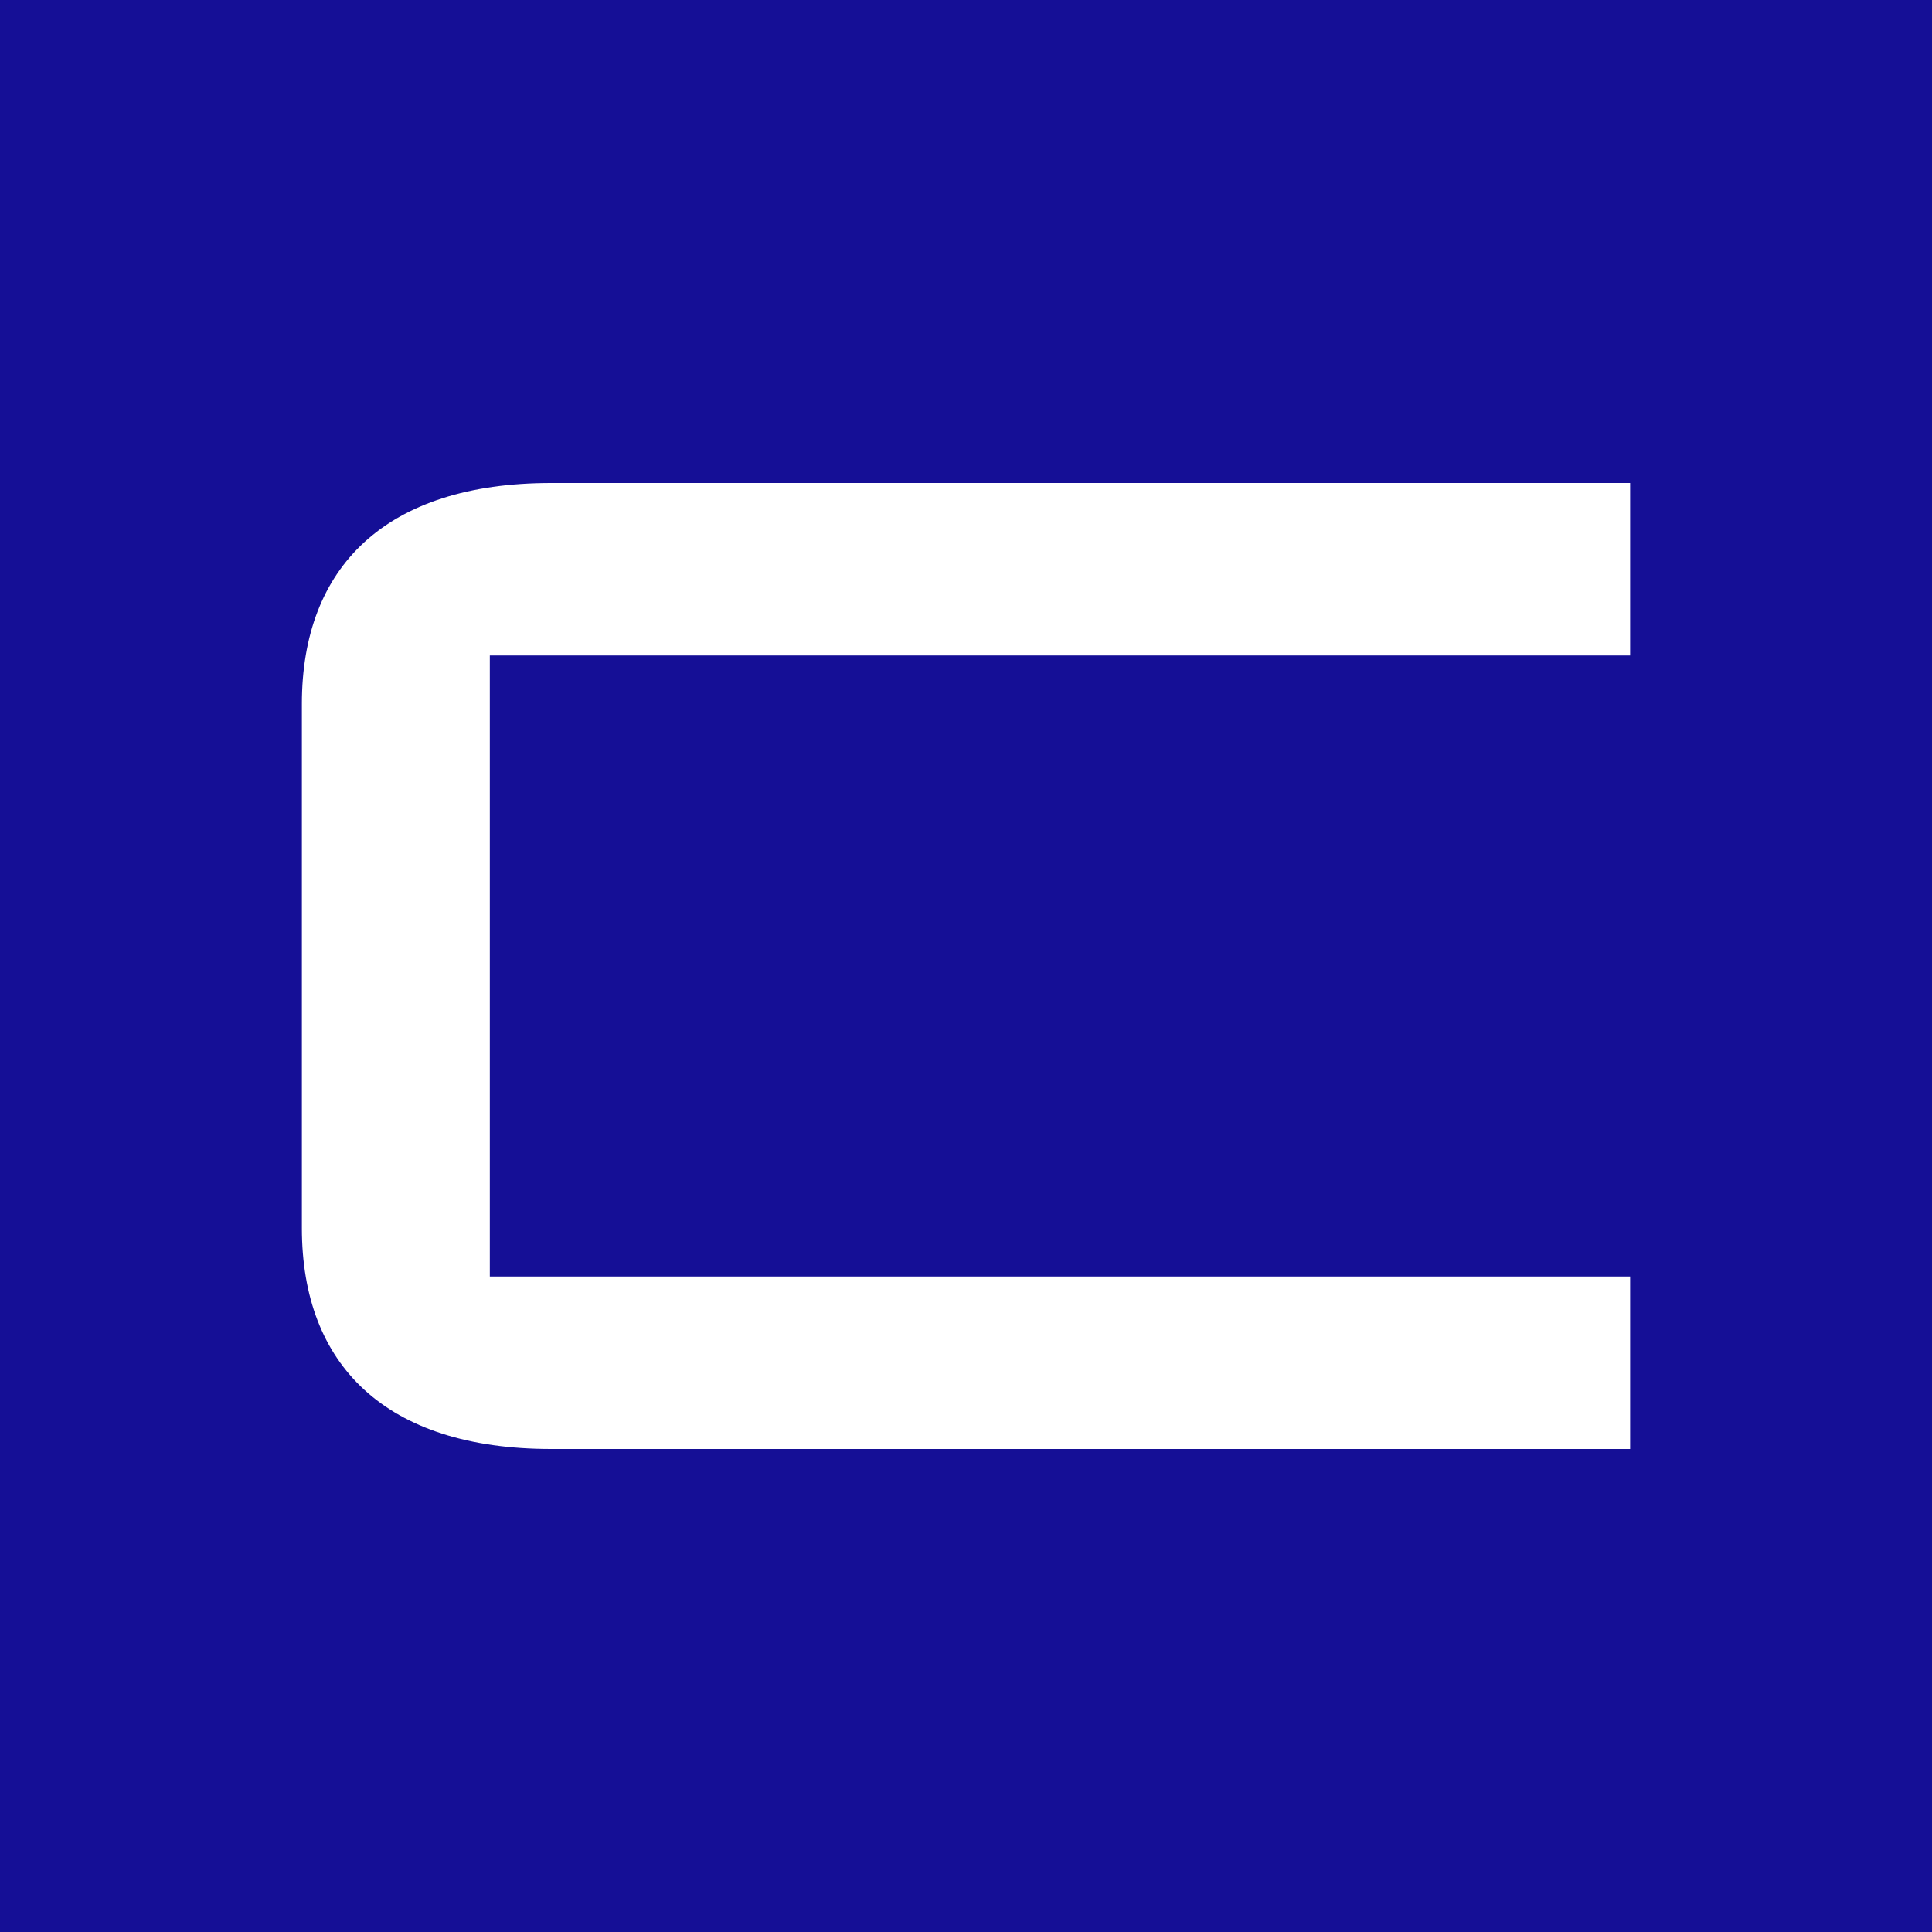 <svg width="32" height="32" viewBox="0 0 32 32" fill="none" xmlns="http://www.w3.org/2000/svg">
<rect width="32" height="32" fill="#150F96"/>
<path d="M27 10.857V8H9.128C6.384 8 5 9.394 5 11.657V20.343C5 22.606 6.384 24 9.128 24H27V21.143H8.113V10.857H27Z" fill="white"/>
</svg>
